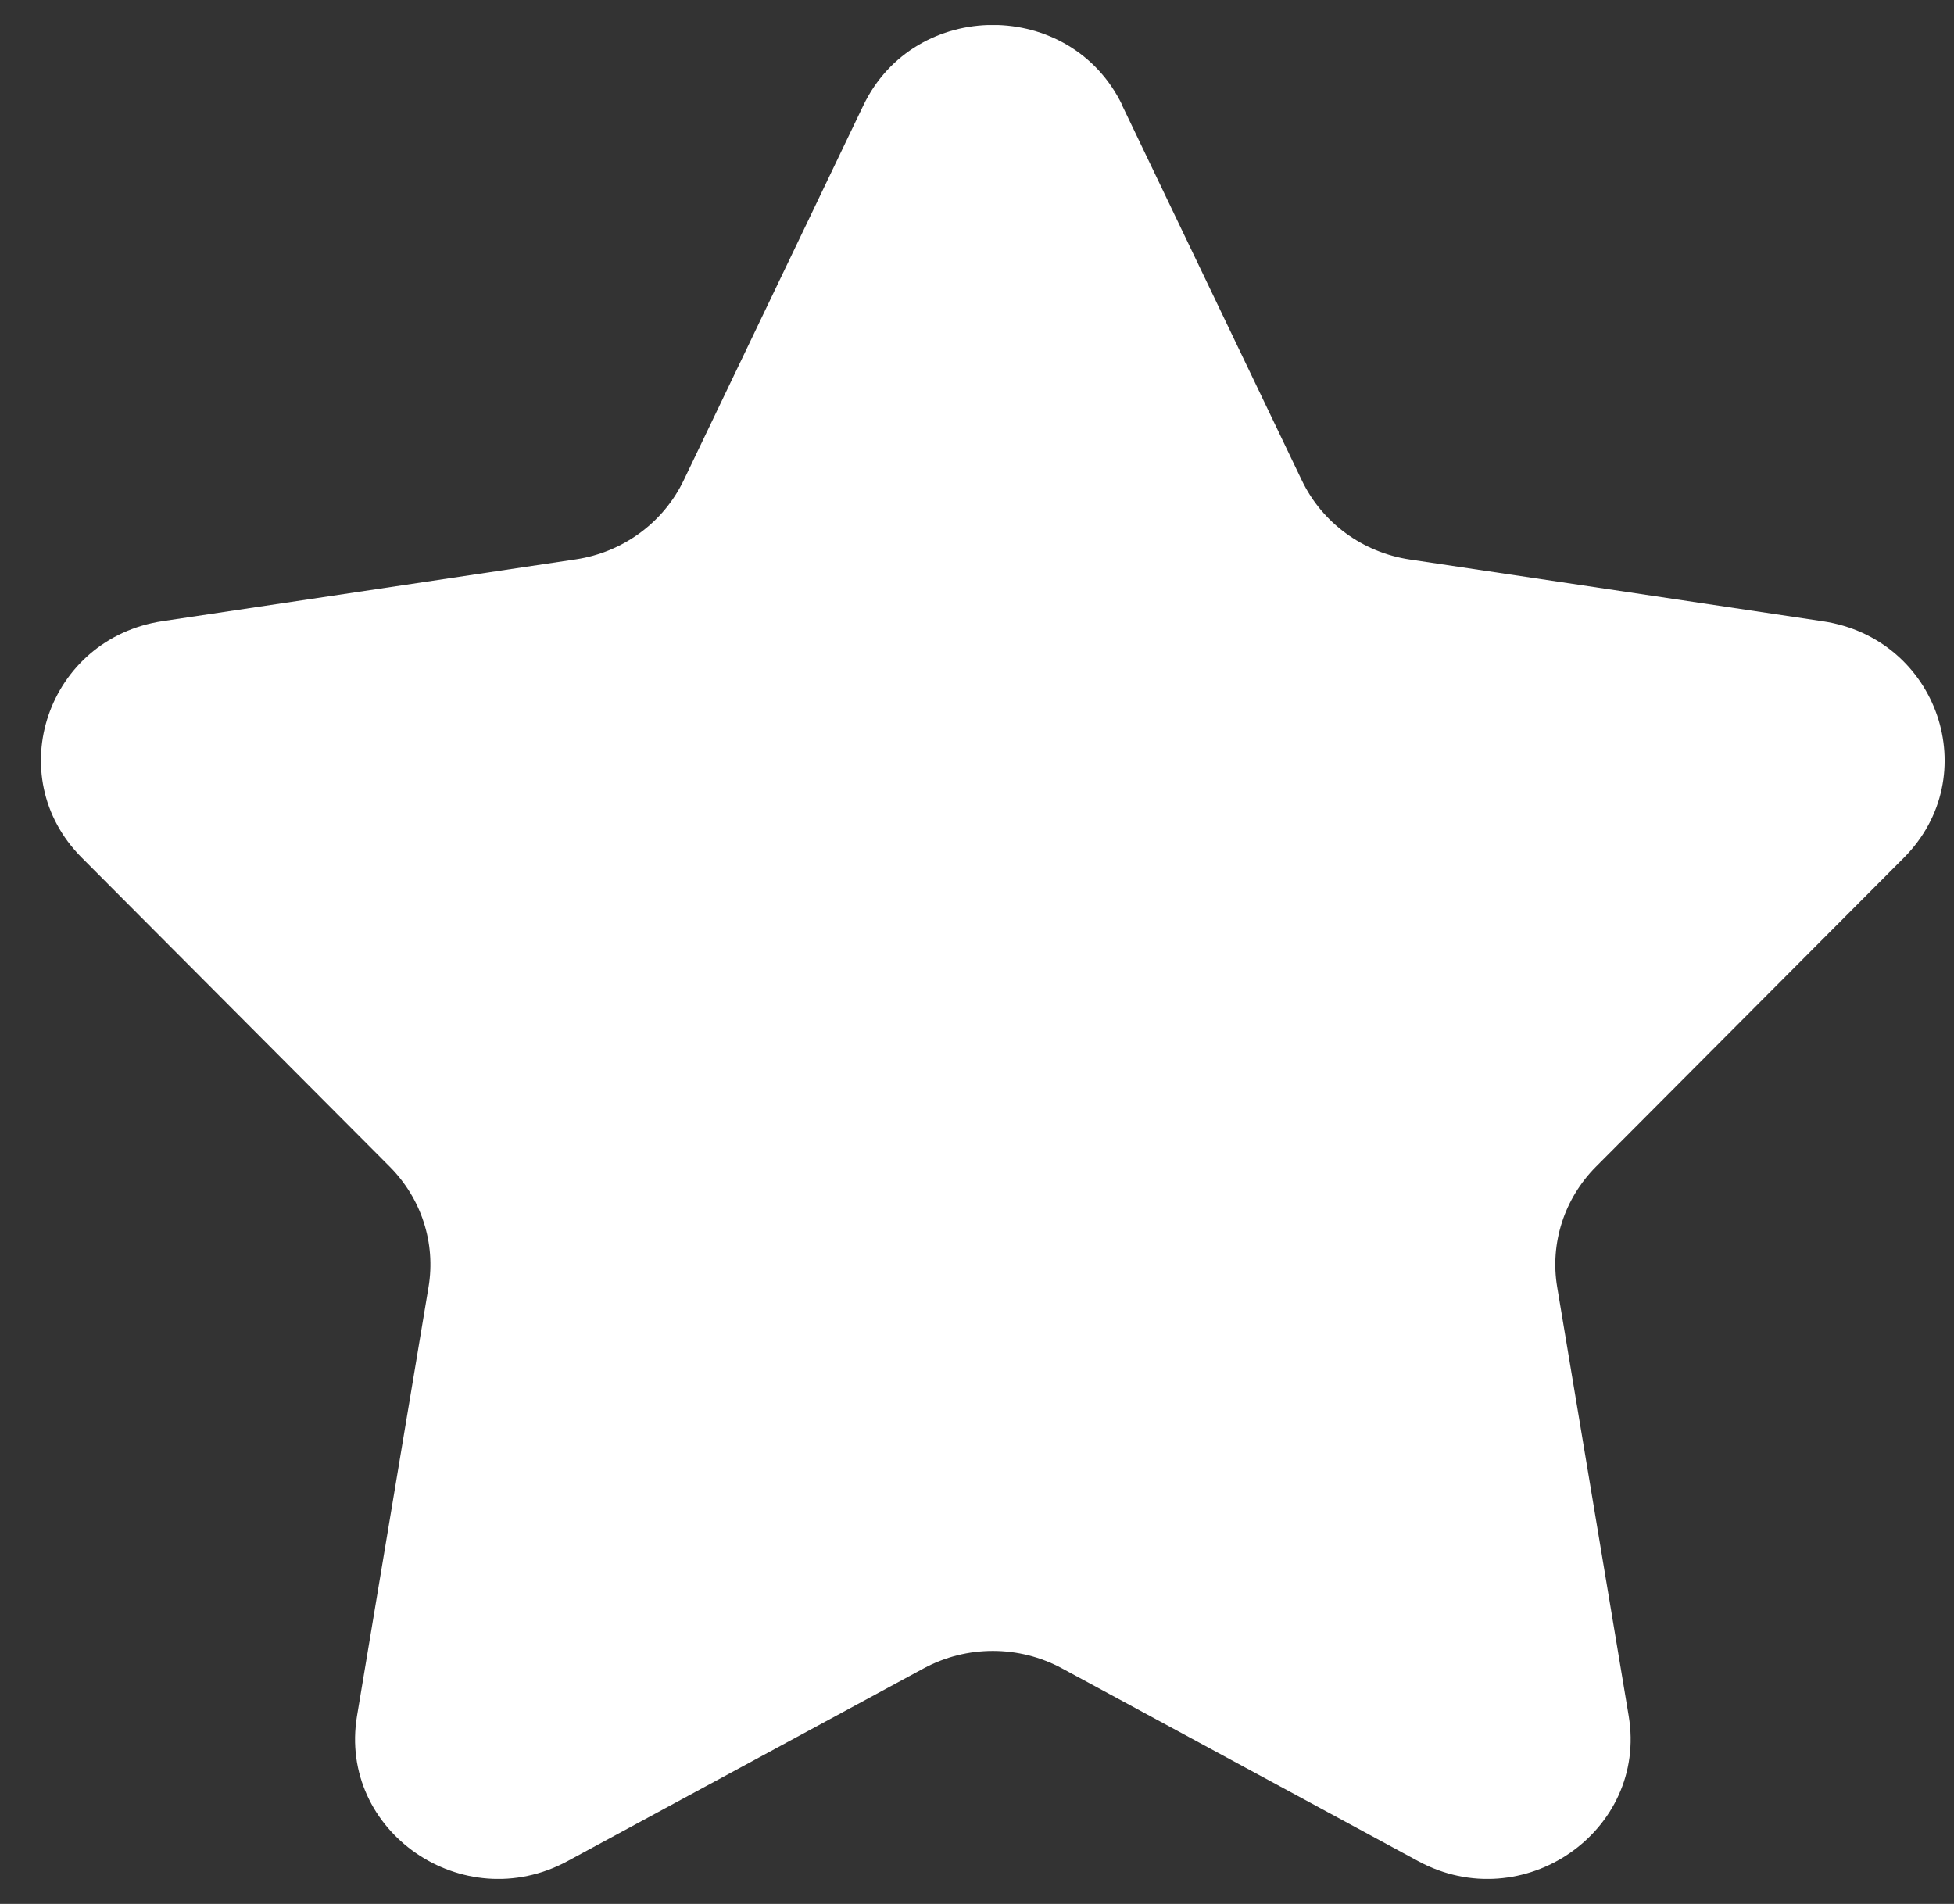 <?xml version="1.0" encoding="UTF-8"?> <svg xmlns="http://www.w3.org/2000/svg" width="39" height="38" viewBox="0 0 39 38" fill="none"><rect x="0" y="0" width="39" height="38" fill="#333333" stroke="none"/><g clip-path="url(#clip0_116_474)"><path d="M22.4 2.109L25.984 9.589C26.389 10.434 27.196 11.026 28.139 11.167L36.385 12.4C38.683 12.745 39.622 15.49 37.999 17.12L31.855 23.285C31.221 23.921 30.933 24.815 31.08 25.689L32.507 34.246C32.891 36.551 30.393 38.276 28.306 37.146L21.199 33.3C20.339 32.834 19.294 32.834 18.434 33.3L11.327 37.146C9.24 38.276 6.742 36.551 7.126 34.246L8.553 25.689C8.7 24.812 8.412 23.921 7.778 23.285L1.631 17.117C0.008 15.487 0.947 12.742 3.246 12.397L11.492 11.164C12.434 11.023 13.241 10.431 13.646 9.586L17.23 2.107C18.258 -0.038 21.375 -0.038 22.403 2.107L22.4 2.109Z" fill="white"></path></g><defs><clipPath id="clip0_116_474"><rect width="38" height="37" fill="white" transform="translate(0.815 0.5)"></rect></clipPath></defs></svg> 